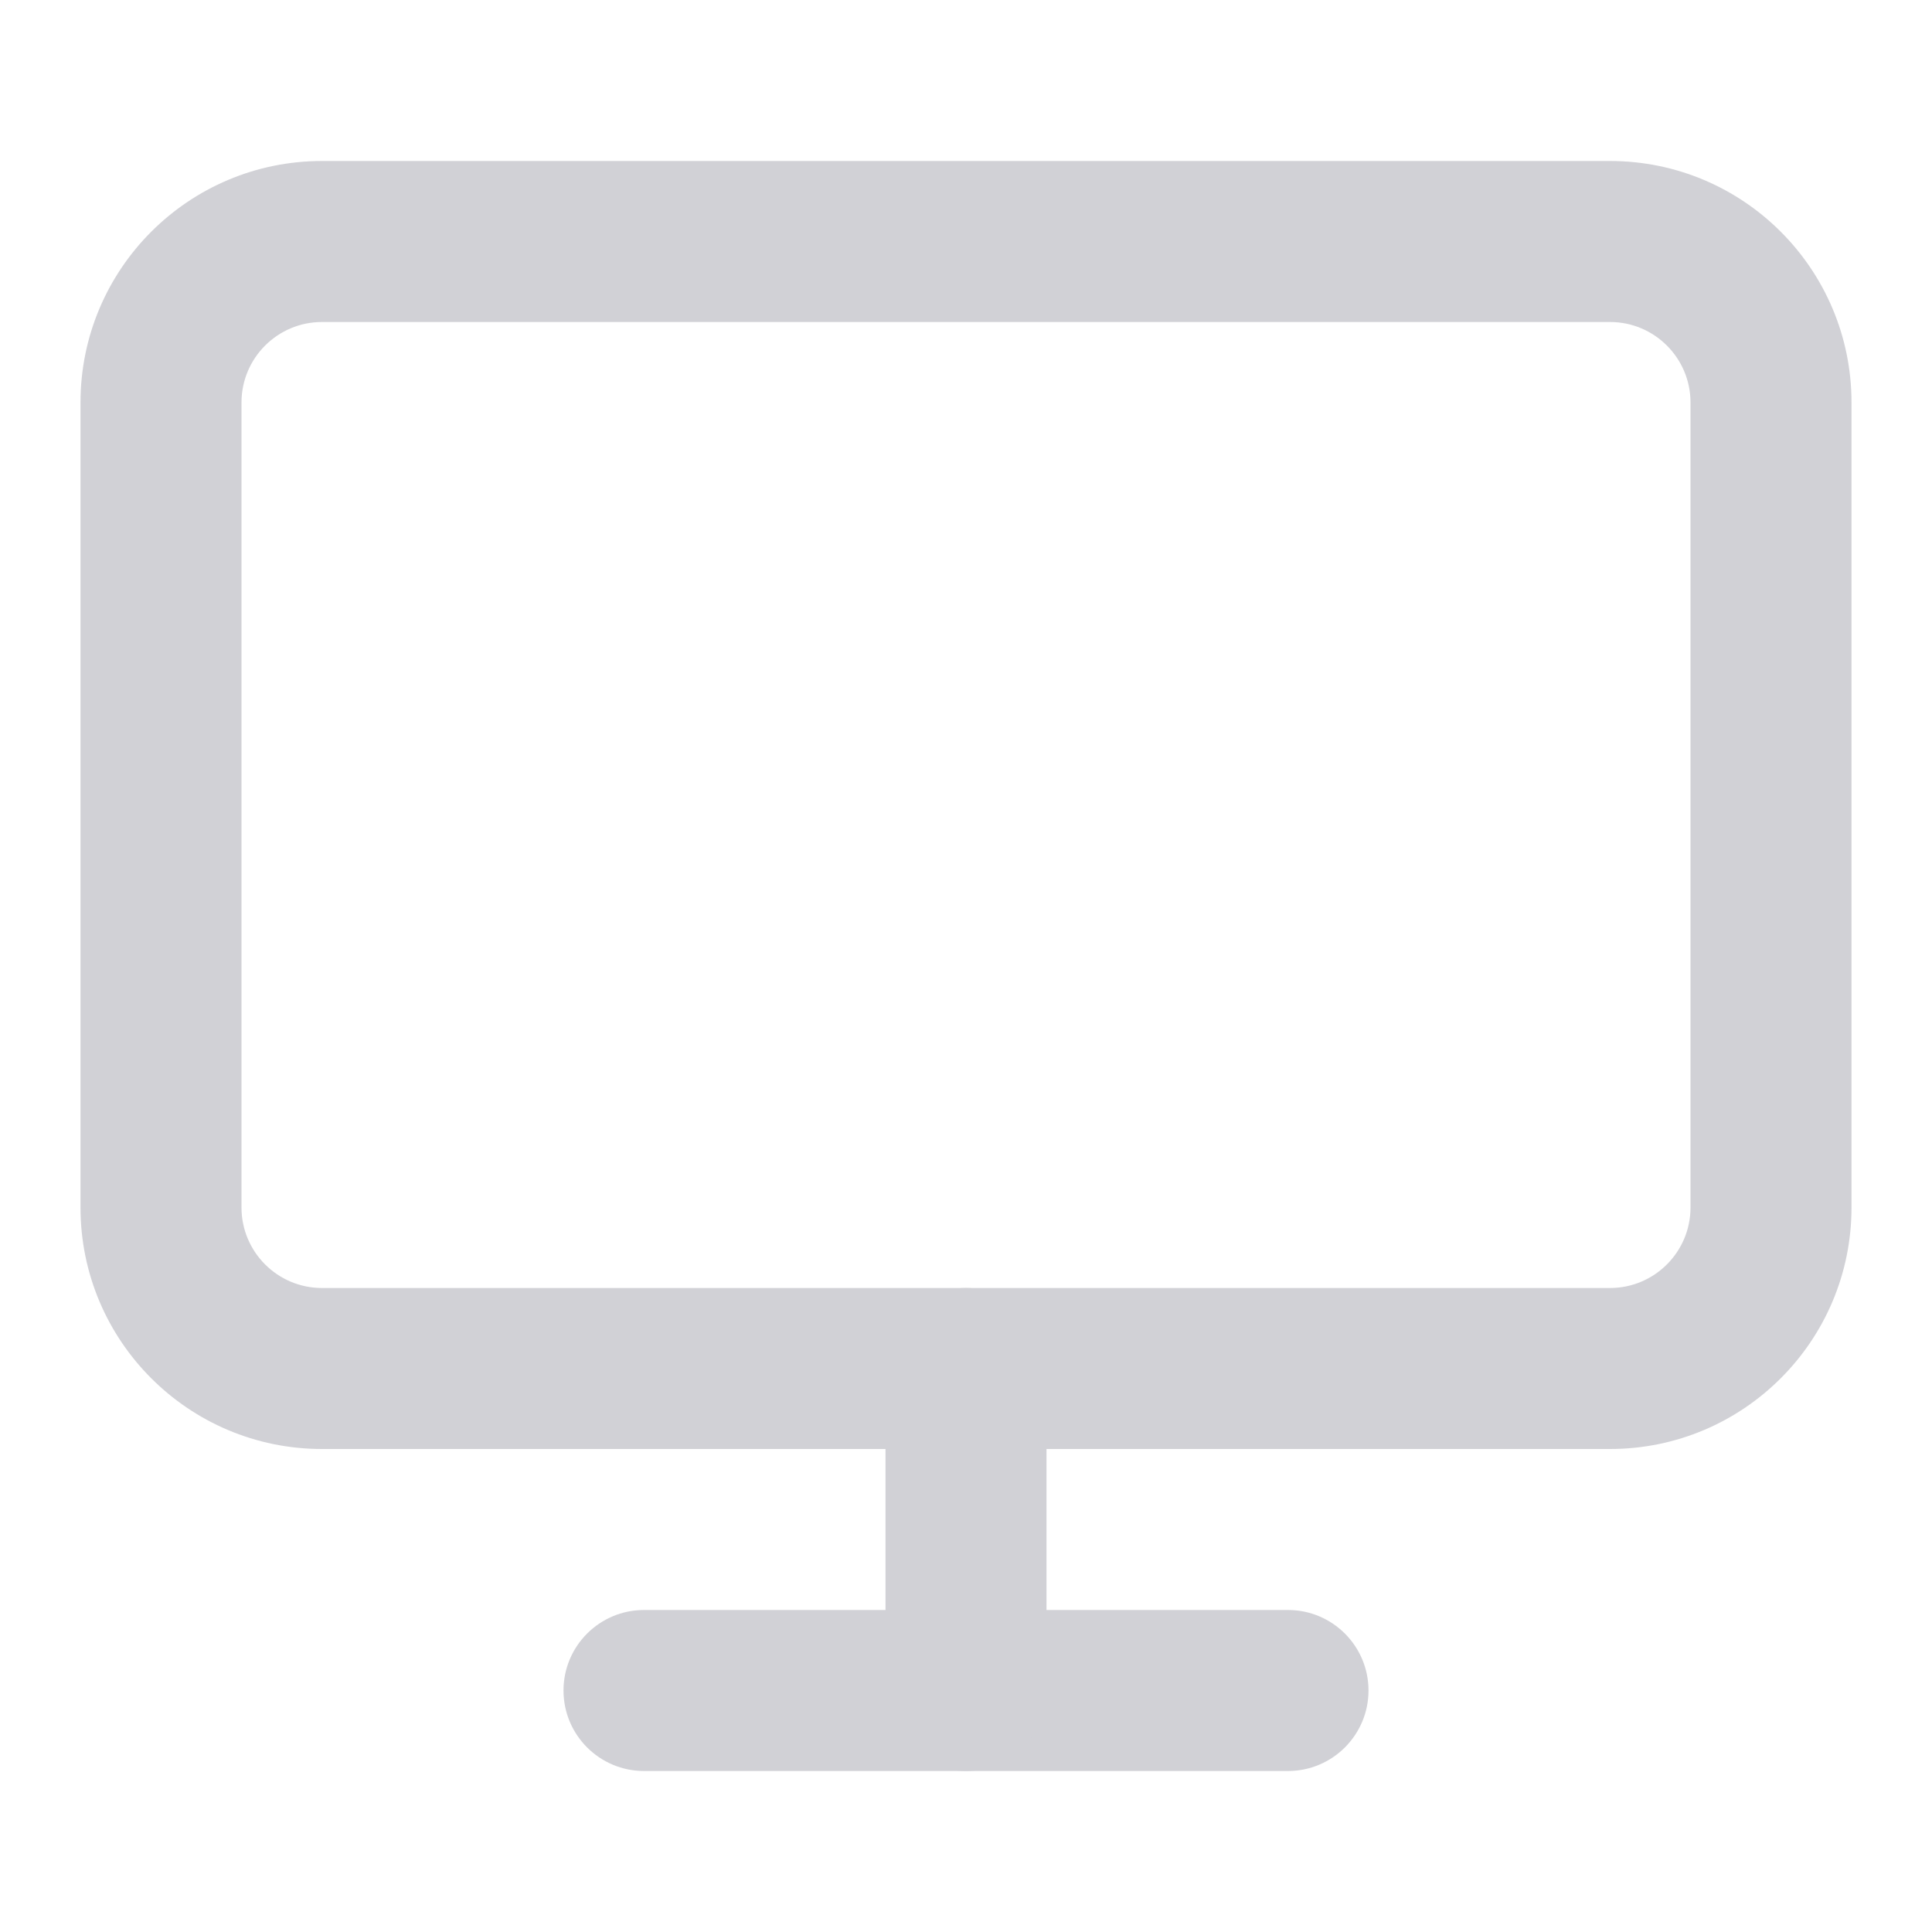 <svg width="30" height="30" viewBox="0 0 30 30" fill="none" xmlns="http://www.w3.org/2000/svg">
<g id="monitor">
<path id="Vector (Stroke)" fill-rule="evenodd" clip-rule="evenodd" d="M5 5C4.31 5 3.75 5.56 3.75 6.25V18.75C3.75 19.44 4.31 20 5 20H25C25.69 20 26.25 19.44 26.25 18.75V6.25C26.25 5.56 25.69 5 25 5H5ZM1.25 6.25C1.25 4.179 2.929 2.5 5 2.5H25C27.071 2.5 28.75 4.179 28.75 6.25V18.75C28.75 20.821 27.071 22.5 25 22.5H5C2.929 22.5 1.25 20.821 1.25 18.75V6.25Z" fill="#D1D1D6"/>
<path id="Vector (Stroke)_2" fill-rule="evenodd" clip-rule="evenodd" d="M8.75 26.25C8.75 25.56 9.31 25 10 25H20C20.69 25 21.25 25.56 21.25 26.25C21.25 26.94 20.69 27.5 20 27.5H10C9.31 27.5 8.75 26.94 8.75 26.25Z" fill="#D1D1D6"/>
<path id="Vector (Stroke)_3" fill-rule="evenodd" clip-rule="evenodd" d="M15 20C15.69 20 16.25 20.56 16.25 21.25V26.25C16.25 26.94 15.69 27.5 15 27.5C14.31 27.5 13.75 26.94 13.75 26.25V21.25C13.75 20.56 14.31 20 15 20Z" fill="#D1D1D6"/>
</g>
</svg>

